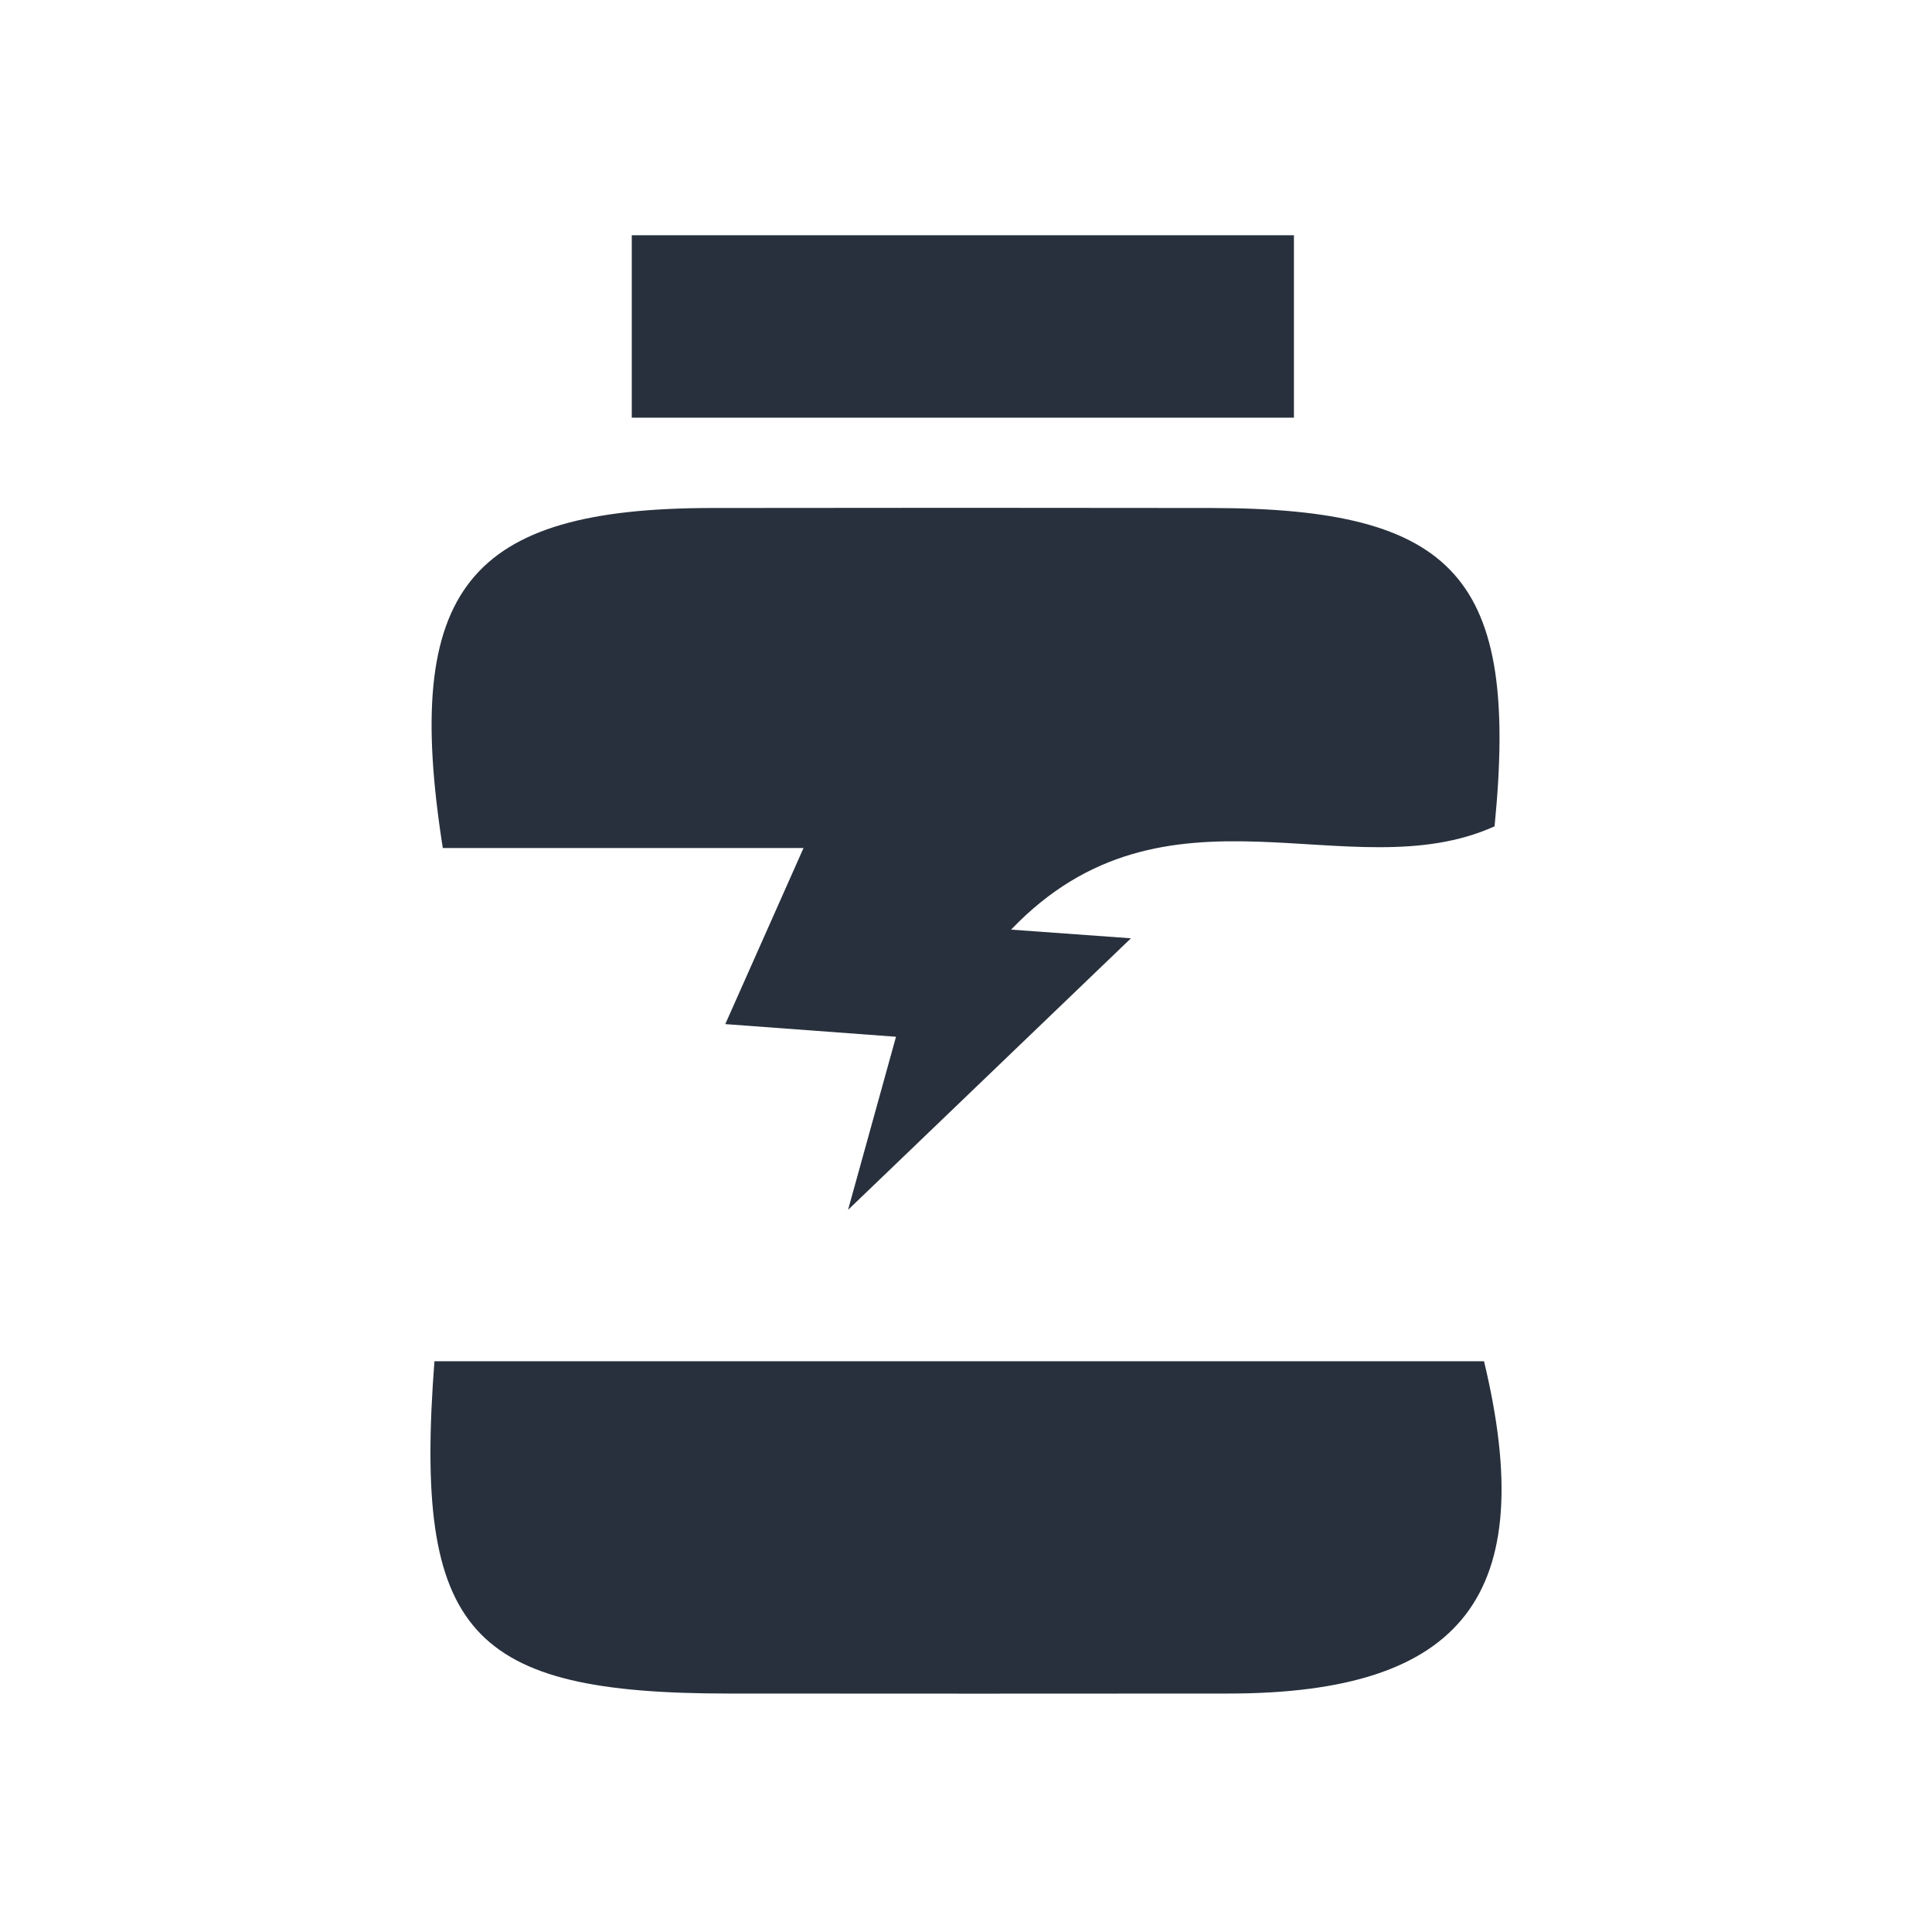 <svg xmlns="http://www.w3.org/2000/svg" xmlns:xlink="http://www.w3.org/1999/xlink" width="386" height="386" viewBox="0 0 386 386">
  <defs>
    <clipPath id="clip-Artboard_9">
      <rect width="386" height="386"/>
    </clipPath>
  </defs>
  <g id="Artboard_9" data-name="Artboard – 9" clip-path="url(#clip-Artboard_9)">
    <g id="Group_2231" data-name="Group 2231" transform="translate(-828.211 -312.675)">
      <path id="Path_1101" data-name="Path 1101" d="M1030.036,454.986l23.949,1.731-56.52,54.255,9.58-34.583-34.11-2.526,15.632-35.181H916.5c-8.178-51.888,5.219-67.865,53.61-67.934q49.958-.074,99.922,0c49.042.054,61.5,14.073,56.6,63.6C1097.748,447.395,1061.038,422.578,1030.036,454.986Z" transform="translate(0.182 43.422)" fill="#28303d"/>
      <path id="Path_1102" data-name="Path 1102" d="M915.009,405.283h209.7c11.2,46.634-4.109,66.346-51,66.385q-49.922.044-99.839,0C921.993,471.668,910.835,459.672,915.009,405.283Z" transform="translate(0 179.365)" fill="#28303d"/>
      <path id="Path_1103" data-name="Path 1103" d="M922.366,396.123V359.675h132.292v36.448Z" transform="translate(32.07 0)" fill="#28303d"/>
    </g>
  </g>
</svg>
